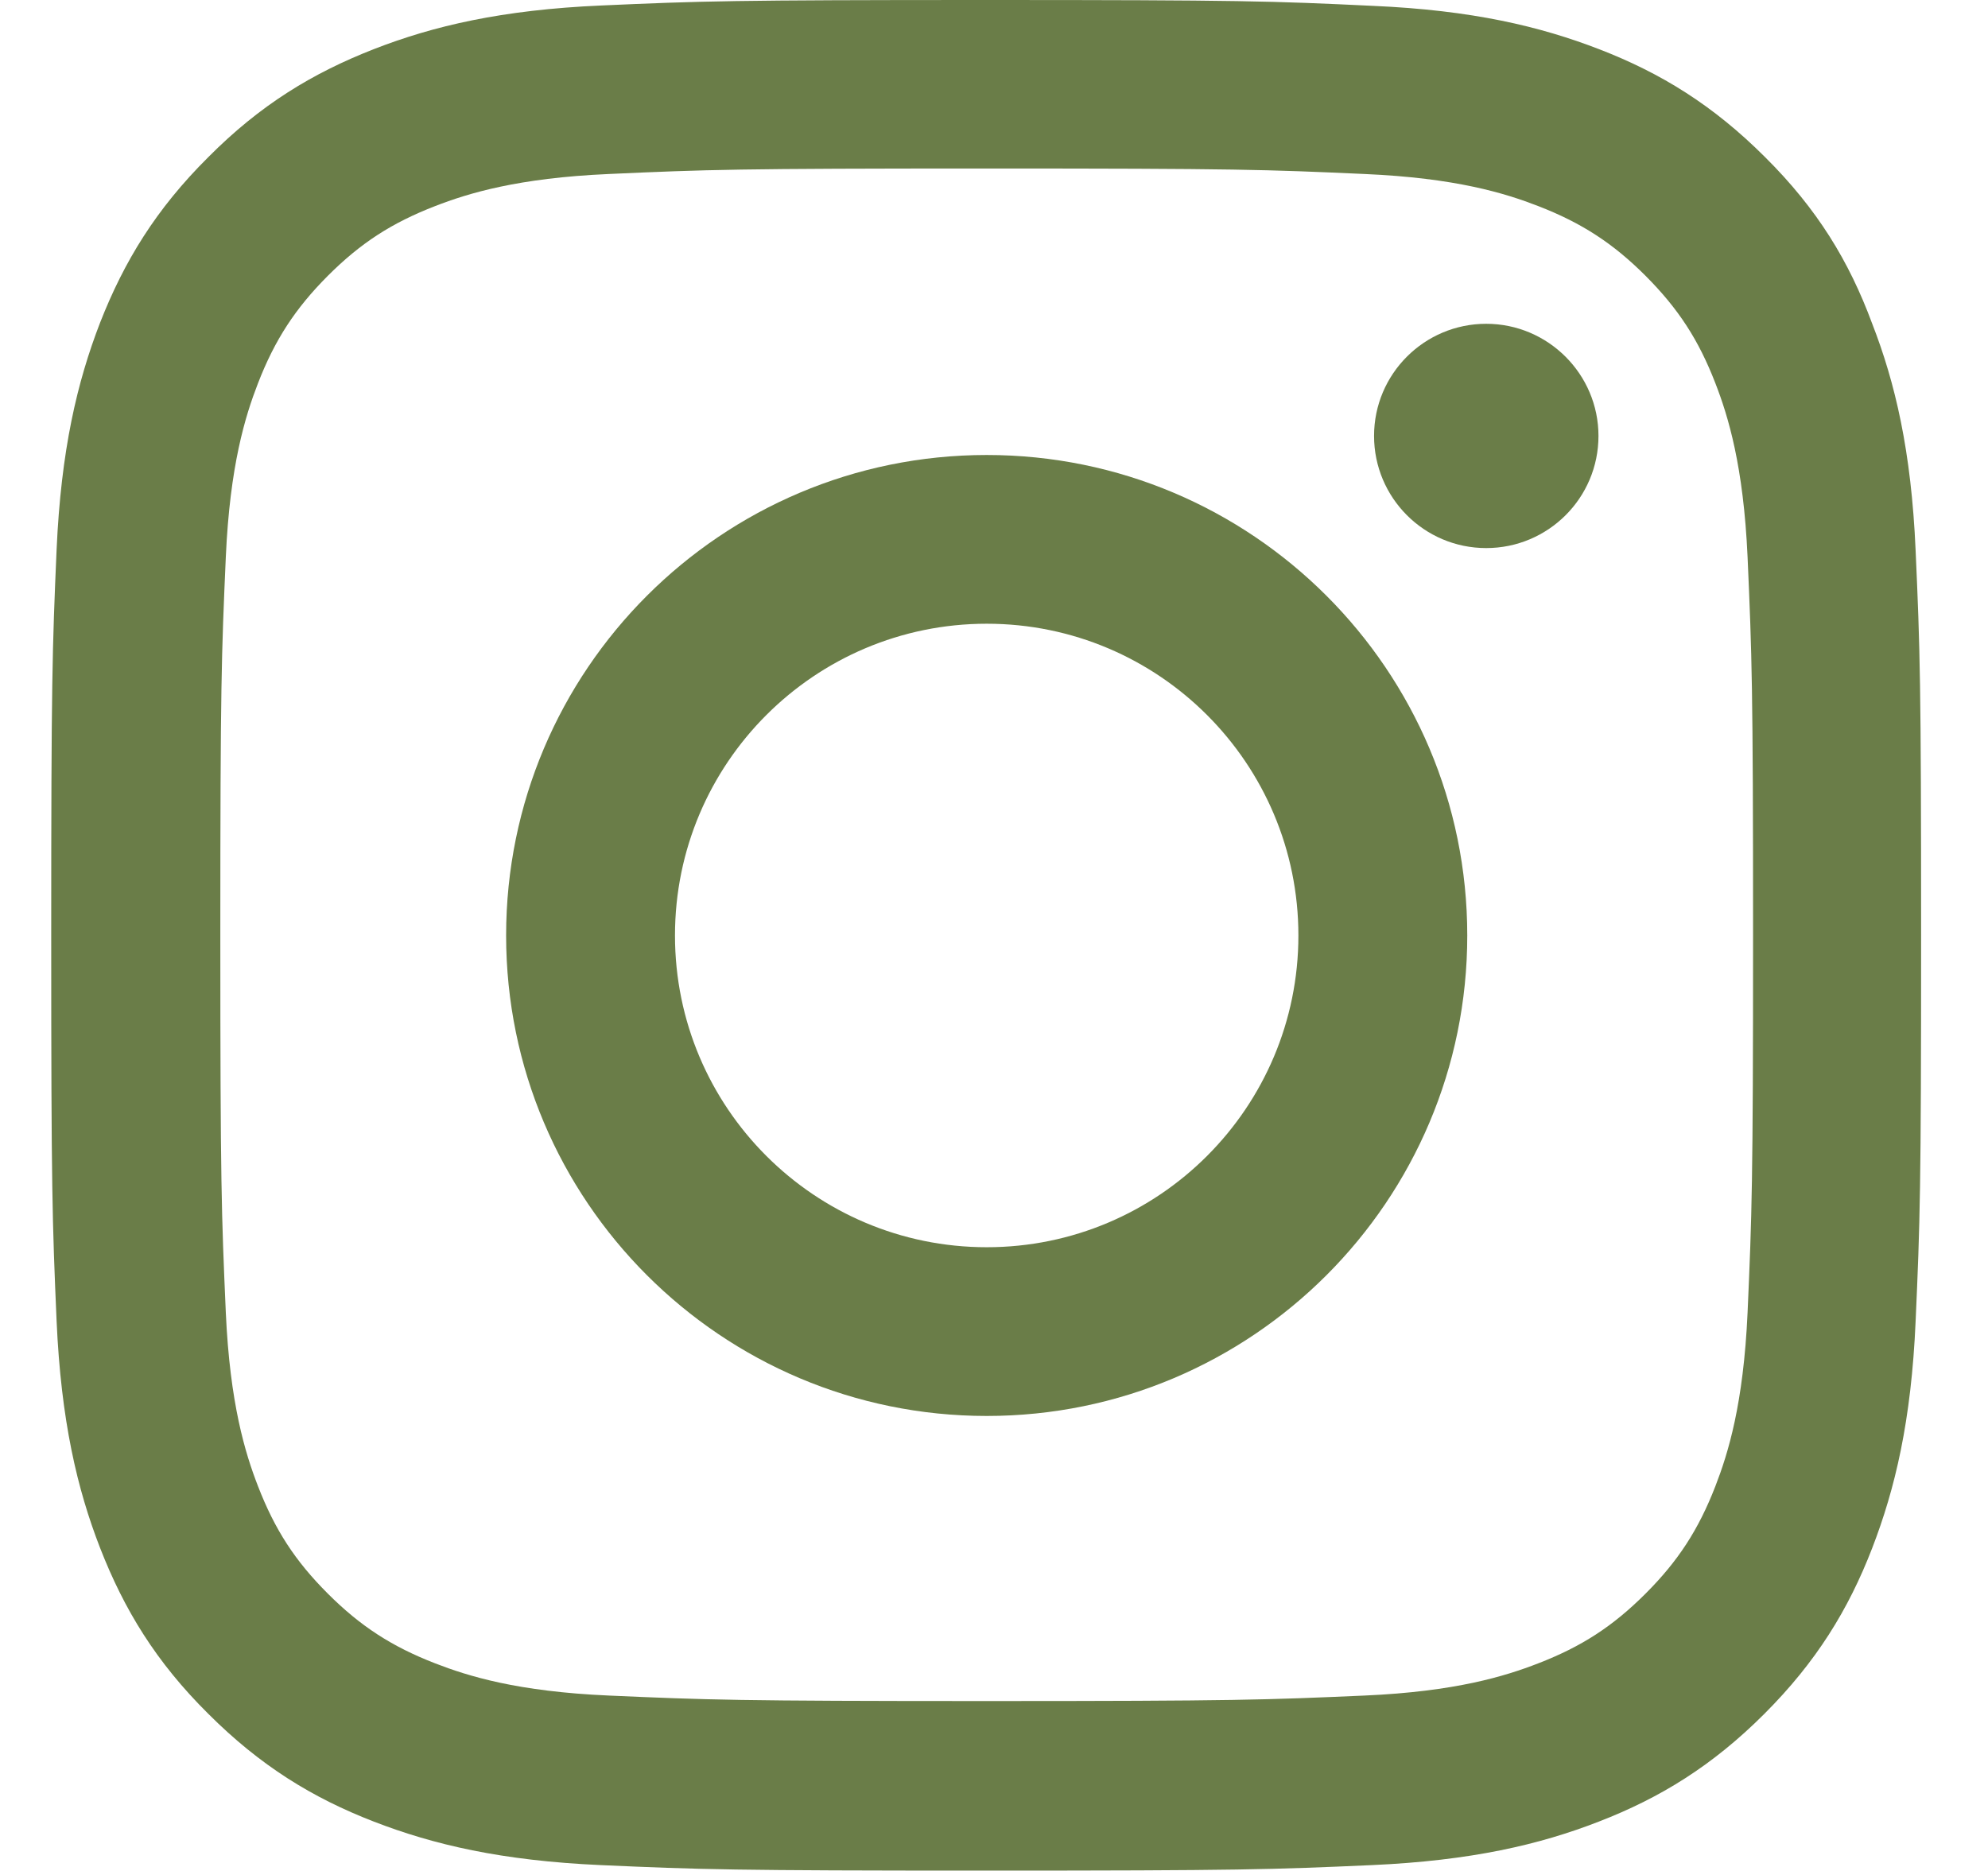 <svg width="17" height="16" viewBox="0 0 17 16" fill="none" xmlns="http://www.w3.org/2000/svg">
<g clip-path="url(#clip0_1_10302)">
<path d="M8.438 1.441C10.575 1.441 10.828 1.45 11.669 1.488C12.45 1.522 12.872 1.653 13.153 1.762C13.525 1.906 13.794 2.081 14.072 2.359C14.353 2.641 14.525 2.906 14.669 3.278C14.778 3.559 14.909 3.984 14.944 4.763C14.981 5.606 14.991 5.859 14.991 7.994C14.991 10.131 14.981 10.384 14.944 11.225C14.909 12.006 14.778 12.428 14.669 12.709C14.525 13.081 14.35 13.35 14.072 13.628C13.791 13.909 13.525 14.081 13.153 14.225C12.872 14.334 12.447 14.466 11.669 14.5C10.825 14.537 10.572 14.547 8.438 14.547C6.3 14.547 6.047 14.537 5.206 14.5C4.425 14.466 4.003 14.334 3.722 14.225C3.35 14.081 3.081 13.906 2.803 13.628C2.522 13.347 2.35 13.081 2.206 12.709C2.097 12.428 1.966 12.003 1.931 11.225C1.894 10.381 1.884 10.128 1.884 7.994C1.884 5.856 1.894 5.603 1.931 4.763C1.966 3.981 2.097 3.559 2.206 3.278C2.35 2.906 2.525 2.638 2.803 2.359C3.084 2.078 3.35 1.906 3.722 1.762C4.003 1.653 4.428 1.522 5.206 1.488C6.047 1.45 6.3 1.441 8.438 1.441ZM8.438 0C6.266 0 5.994 0.009 5.141 0.047C4.291 0.084 3.706 0.222 3.2 0.419C2.672 0.625 2.225 0.897 1.781 1.344C1.334 1.788 1.062 2.234 0.856 2.759C0.659 3.269 0.522 3.85 0.484 4.7C0.447 5.556 0.438 5.828 0.438 8C0.438 10.172 0.447 10.444 0.484 11.297C0.522 12.147 0.659 12.731 0.856 13.238C1.062 13.766 1.334 14.213 1.781 14.656C2.225 15.1 2.672 15.375 3.197 15.578C3.706 15.775 4.287 15.912 5.138 15.95C5.991 15.988 6.263 15.997 8.434 15.997C10.606 15.997 10.878 15.988 11.731 15.95C12.581 15.912 13.166 15.775 13.672 15.578C14.197 15.375 14.644 15.1 15.088 14.656C15.531 14.213 15.806 13.766 16.009 13.241C16.206 12.731 16.344 12.15 16.381 11.3C16.419 10.447 16.428 10.175 16.428 8.003C16.428 5.831 16.419 5.559 16.381 4.706C16.344 3.856 16.206 3.272 16.009 2.766C15.812 2.234 15.541 1.788 15.094 1.344C14.65 0.9 14.203 0.625 13.678 0.422C13.169 0.225 12.588 0.087 11.738 0.05C10.881 0.009 10.609 0 8.438 0Z" fill="#6A7D48"/>
<path d="M8.438 3.891C6.169 3.891 4.328 5.731 4.328 8C4.328 10.269 6.169 12.109 8.438 12.109C10.706 12.109 12.547 10.269 12.547 8C12.547 5.731 10.706 3.891 8.438 3.891ZM8.438 10.666C6.966 10.666 5.772 9.472 5.772 8C5.772 6.528 6.966 5.334 8.438 5.334C9.909 5.334 11.103 6.528 11.103 8C11.103 9.472 9.909 10.666 8.438 10.666Z" fill="#6A7D48"/>
<path d="M13.669 3.728C13.669 4.259 13.238 4.687 12.709 4.687C12.178 4.687 11.75 4.256 11.75 3.728C11.75 3.197 12.181 2.769 12.709 2.769C13.238 2.769 13.669 3.2 13.669 3.728Z" fill="#6A7D48"/>
</g>
<defs>
<clipPath id="clip0_1_10302">
<rect width="16" height="16" fill="white" transform="translate(0.438)"/>
</clipPath>
</defs>
</svg>
